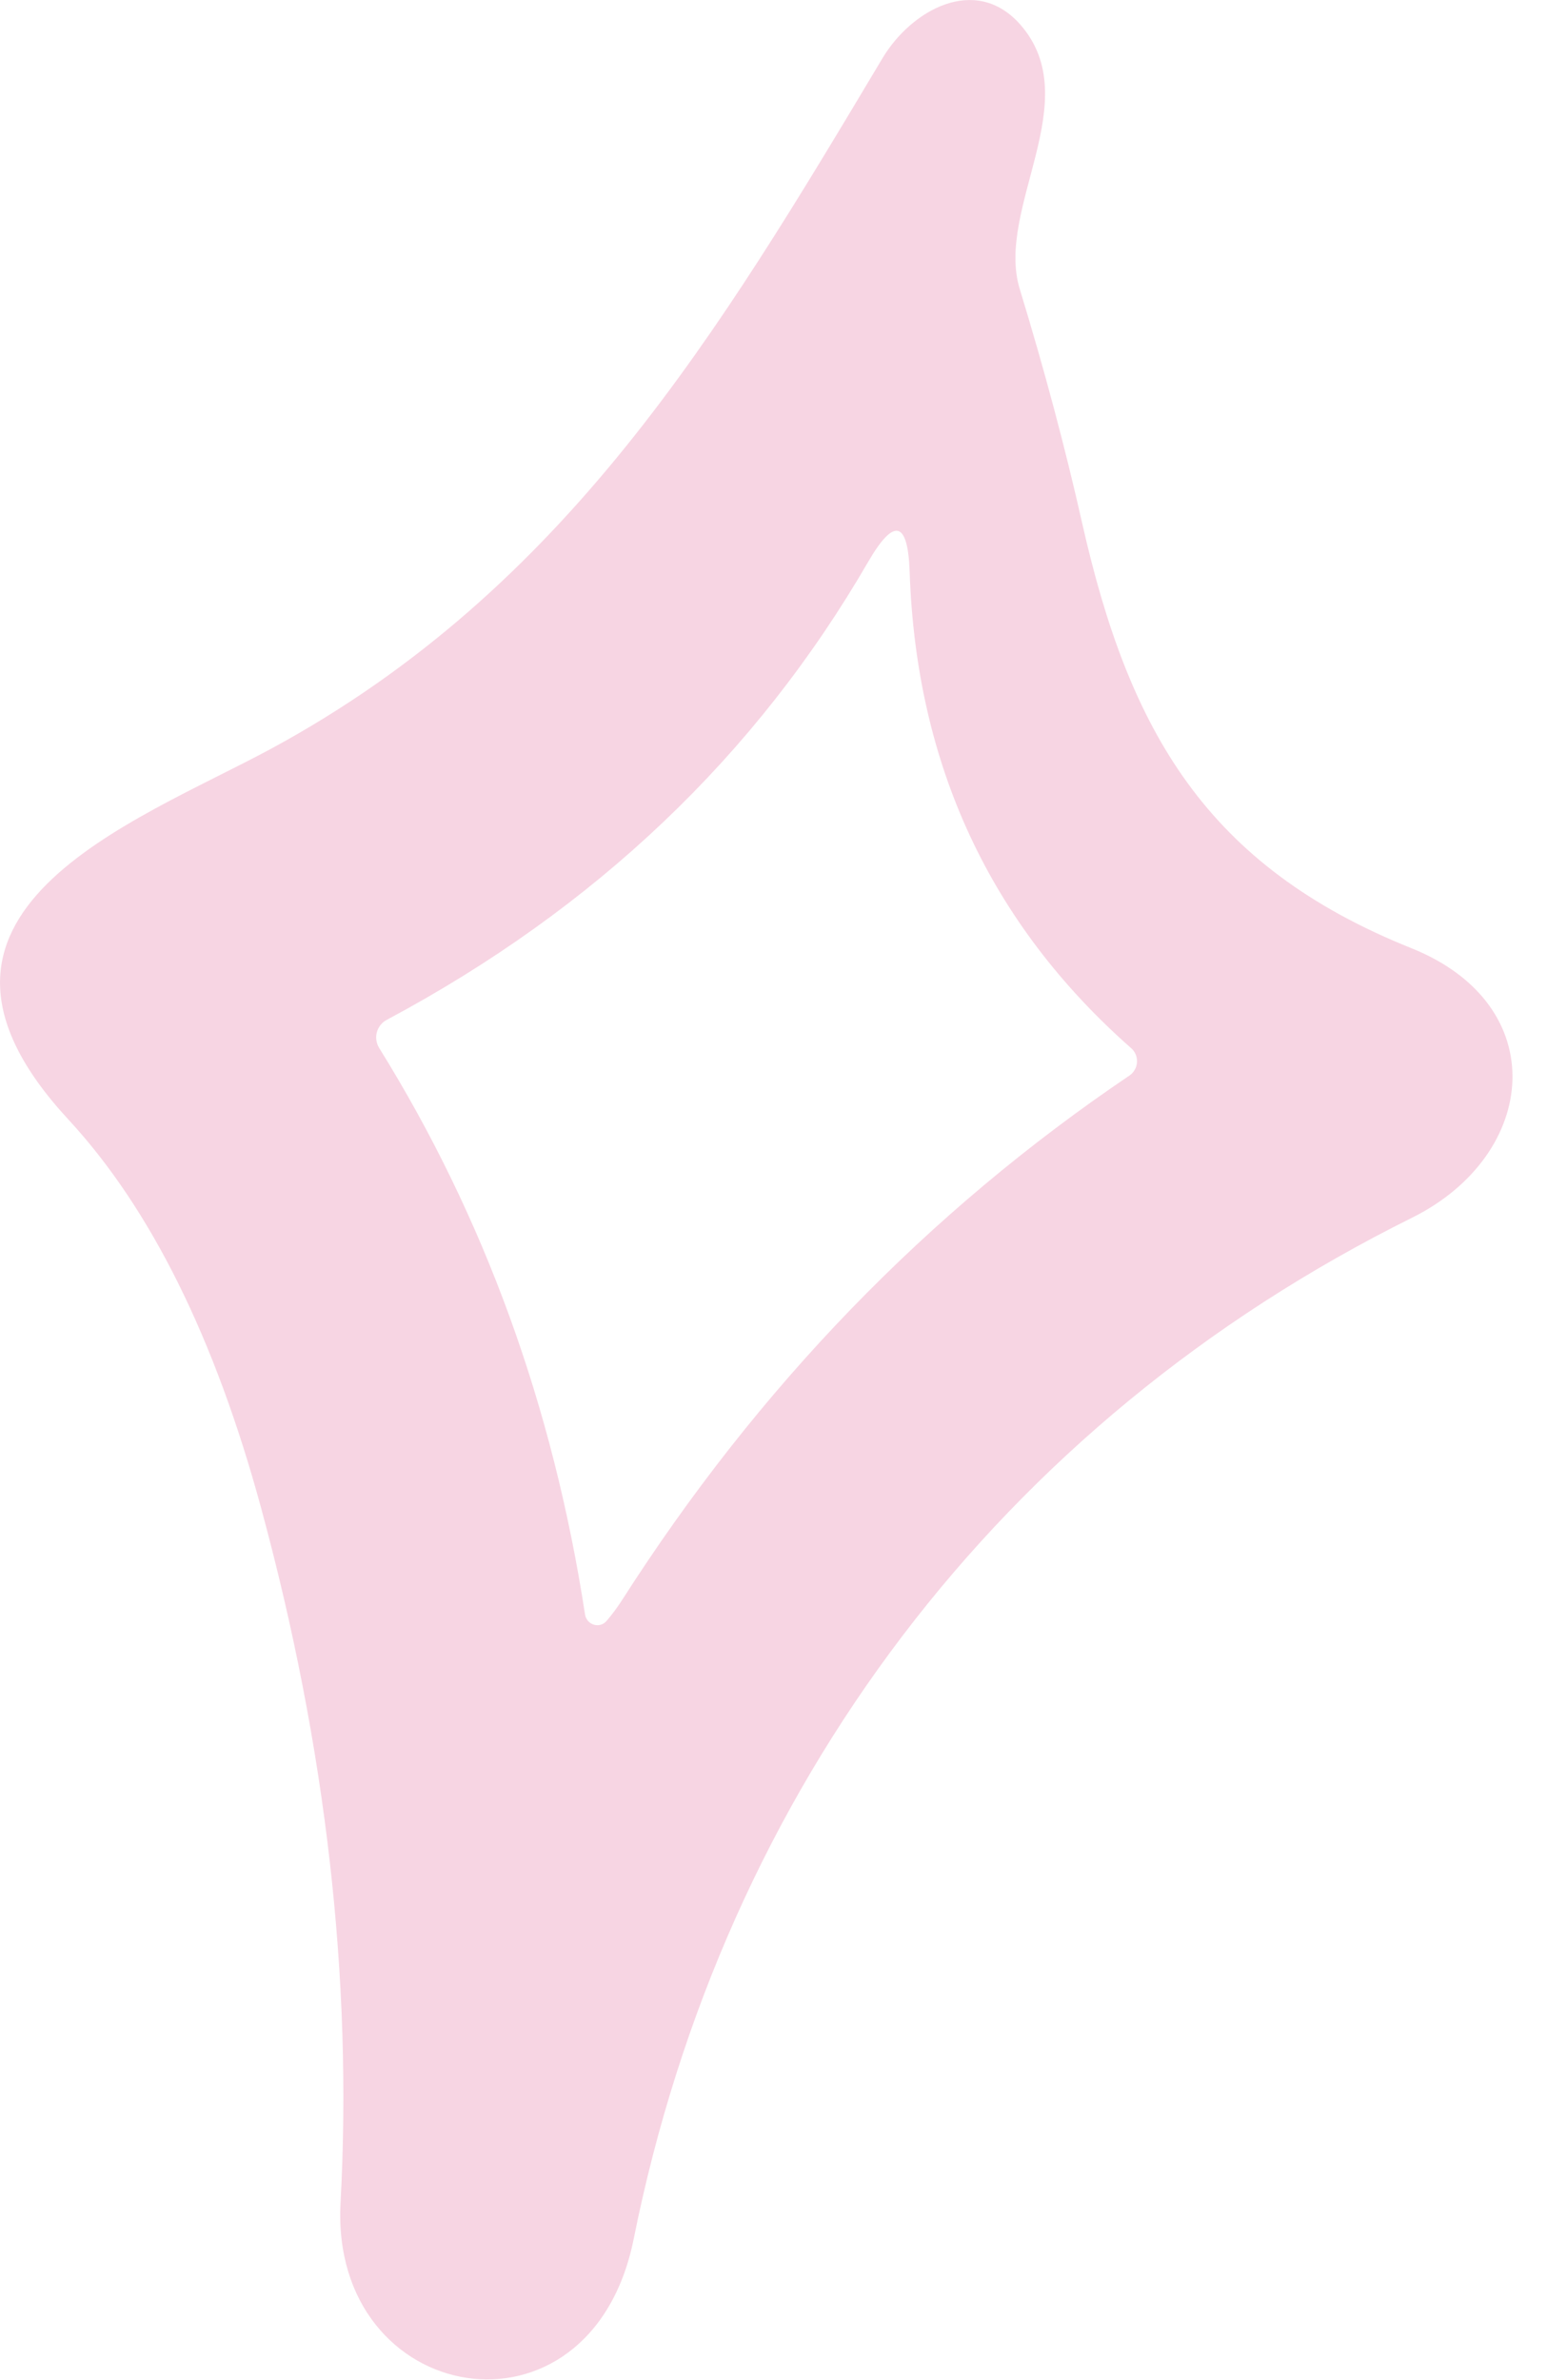 <?xml version="1.0" encoding="UTF-8"?> <svg xmlns="http://www.w3.org/2000/svg" width="27" height="41" viewBox="0 0 27 41" fill="none"><path d="M24.332 20.975C17.226 24.502 12.479 30.81 10.92 38.561C10.178 42.269 5.675 41.459 5.868 37.938C6.075 34.087 5.619 30.101 4.5 25.98C3.705 23.053 2.598 20.821 1.179 19.285C-2.125 15.717 2.324 14.167 4.674 12.896C9.749 10.149 12.386 5.723 15.206 1.002C15.701 0.175 16.806 -0.45 17.578 0.421C18.73 1.731 17.148 3.588 17.57 4.977C17.997 6.373 18.356 7.721 18.648 9.02C19.456 12.595 20.783 14.915 24.316 16.332C26.764 17.312 26.512 19.89 24.332 20.975ZM10.714 27.569C13.062 23.893 15.978 20.879 19.462 18.526C19.499 18.501 19.53 18.467 19.552 18.427C19.575 18.388 19.588 18.344 19.591 18.298C19.594 18.253 19.586 18.207 19.569 18.165C19.552 18.123 19.525 18.086 19.491 18.056C17.061 15.914 15.788 13.181 15.674 9.857C15.644 8.969 15.406 8.909 14.96 9.676C13.025 13.017 10.26 15.648 6.665 17.567C6.624 17.588 6.587 17.619 6.558 17.655C6.528 17.692 6.506 17.734 6.494 17.779C6.481 17.825 6.478 17.872 6.485 17.919C6.492 17.965 6.508 18.01 6.532 18.05C8.347 20.97 9.53 24.225 10.081 27.815C10.088 27.856 10.107 27.893 10.134 27.924C10.161 27.954 10.197 27.976 10.236 27.987C10.274 27.998 10.316 27.998 10.354 27.986C10.392 27.974 10.426 27.952 10.452 27.921C10.546 27.811 10.633 27.694 10.714 27.569Z" fill="#F7D5E3"></path></svg> 